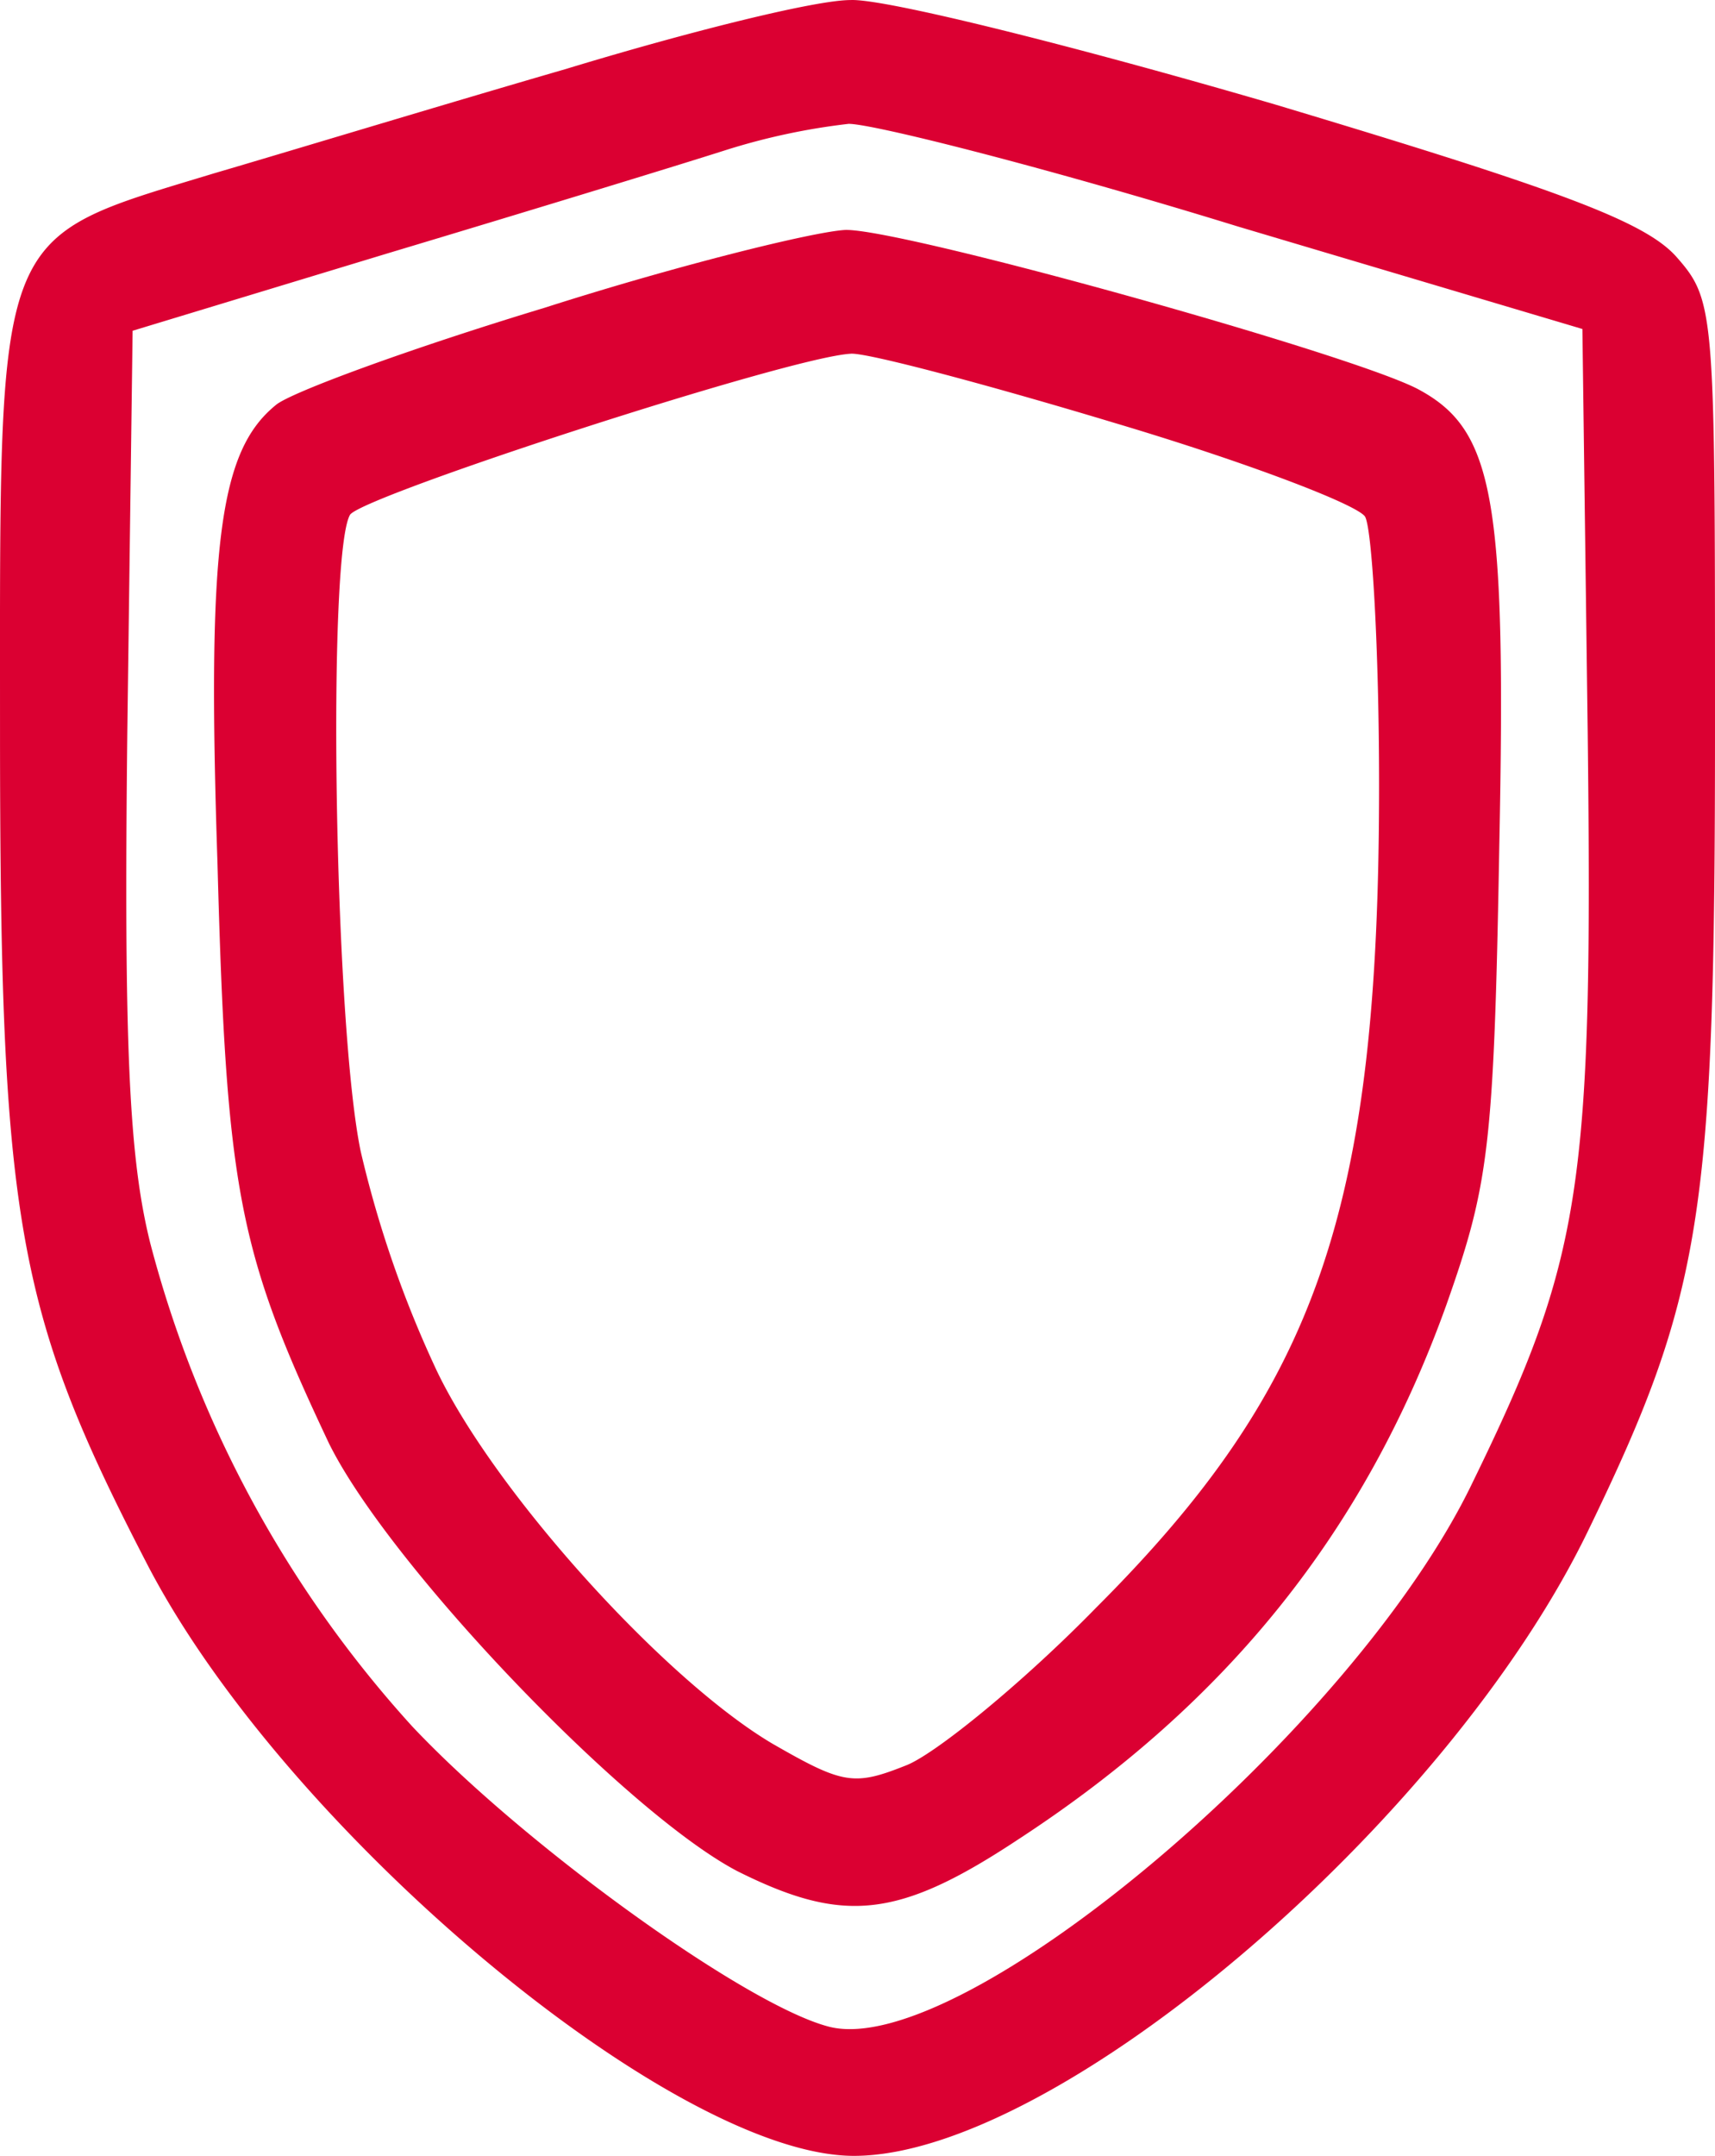 <svg xmlns="http://www.w3.org/2000/svg" width="97.001" height="121.903" viewBox="0 0 97.001 121.903"><g id="_01" data-name="01" transform="translate(-0.999 123.903)"><path id="Path_1" data-name="Path 1" d="M33-120c-6.9,2-15.8,4.7-19.9,5.9C.6-110.3,1-111.3,1-82.8c0,27.9.9,33,8.3,47.3C17.1-20.4,39.1-2,49.3-2,60.7-2,82.8-20.8,90.8-37.3,97.3-50.7,98-55.2,98-82.8c0-23.6,0-24.1-2.2-26.6-1.8-2-6.7-3.8-22.7-8.6-11.3-3.3-22.1-6-24-5.9C47.1-123.9,39.9-122.1,33-120Zm38,8.9,19.5,5.8.3,22.8c.3,25.7-.3,29.7-6.5,42.4C77.6-26.1,55.4-7.4,47.9-9.3c-4.7-1.2-17.3-10.3-23.6-17A65.075,65.075,0,0,1,9.5-53.6C8.3-58.4,8-64.7,8.2-82.5l.3-22.7L23-109.6c8-2.4,16.5-5,19-5.8a37.1,37.1,0,0,1,7-1.5C50.4-116.9,60.3-114.4,71-111.1Z" fill="#db0032"></path><path id="Path_2" data-name="Path 2" d="M31.8-106.5c-7.6,2.3-14.4,4.8-15.2,5.5-3.2,2.6-3.9,7.9-3.3,25.9.5,18.6,1.2,22,6.3,32.8C23-35.4,36.4-21.4,42.7-18.1c6,3,9.1,2.7,15.9-1.8,11.8-7.7,19.6-17.4,24.2-30.2,2.4-6.8,2.7-8.9,3-26,.4-19.7-.3-23.5-4.6-25.8-3.8-2-29.3-9.1-32.4-9C47-110.8,39.3-108.9,31.8-106.5ZM64-100c7.4,2.2,13.7,4.6,14.2,5.3.4.6.8,7.5.8,15.2,0,24-3.5,34-16,46.5-4.1,4.2-9,8.2-10.7,8.9-3,1.2-3.6,1.1-7.6-1.2-6.1-3.6-15.7-14.2-19-21.1a62.6,62.6,0,0,1-4.3-12.4c-1.5-7.2-1.9-33.8-.6-36,.8-1.1,24.8-8.9,28.3-9.1C49.9-104,56.7-102.2,64-100Z" fill="#db0032"></path></g></svg>